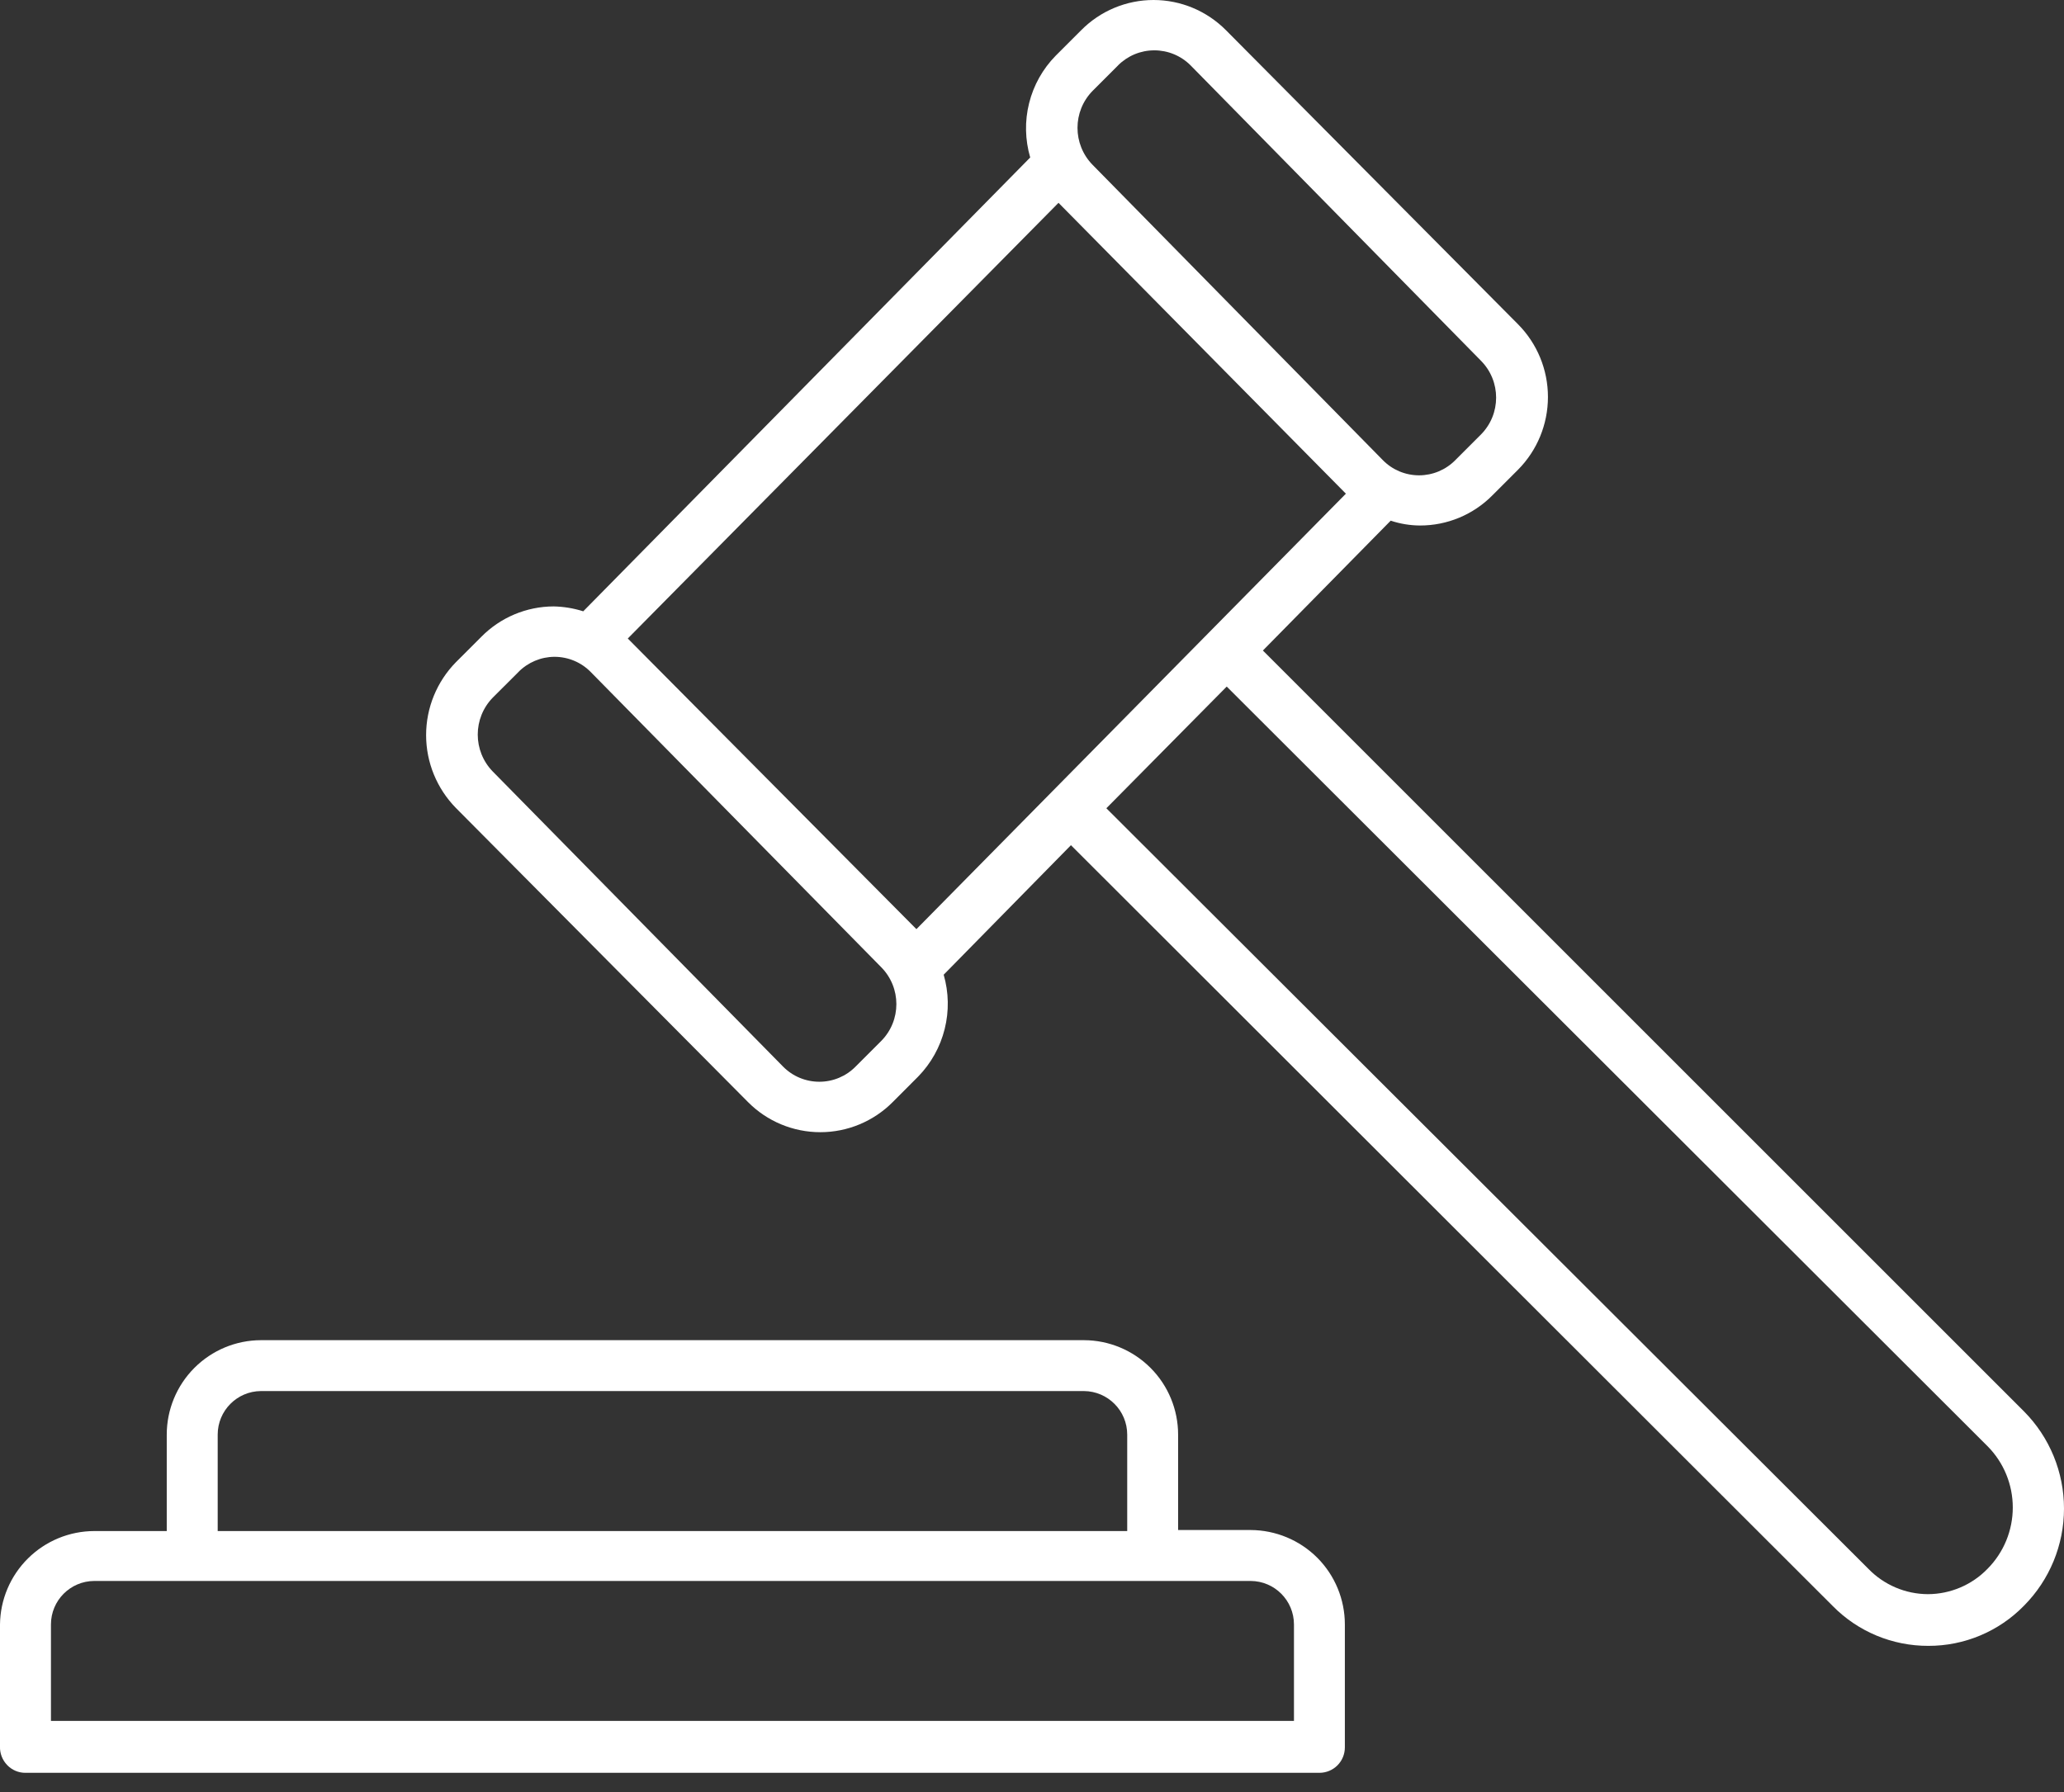<?xml version="1.0" encoding="UTF-8"?> <svg xmlns="http://www.w3.org/2000/svg" width="38" height="33" viewBox="0 0 38 33" fill="none"><rect x="0" y="0" width="38" height="33" fill="#333333" stroke="none"/> <path d="M25.604 9.588C25.778 9.646 25.959 9.676 26.143 9.677C26.645 9.678 27.126 9.477 27.478 9.12L27.947 8.651C28.301 8.295 28.499 7.813 28.499 7.31C28.499 6.808 28.301 6.326 27.947 5.97L22.572 0.557C22.219 0.201 21.739 0 21.238 0C20.737 0 20.257 0.201 19.905 0.557L19.436 1.026L19.436 1.026C19.198 1.268 19.029 1.57 18.947 1.899C18.864 2.229 18.872 2.574 18.967 2.9L10.738 11.257C10.562 11.201 10.379 11.171 10.194 11.167C9.694 11.168 9.215 11.369 8.863 11.725L8.394 12.194C8.043 12.552 7.845 13.034 7.845 13.537C7.845 14.039 8.043 14.521 8.394 14.879L13.77 20.293C14.122 20.649 14.602 20.849 15.103 20.849C15.604 20.849 16.084 20.649 16.437 20.293L16.905 19.824H16.905C17.142 19.581 17.31 19.279 17.392 18.95C17.475 18.62 17.468 18.275 17.374 17.949L19.717 15.564L33.745 29.577C34.208 30.047 34.842 30.31 35.502 30.308C36.165 30.31 36.801 30.043 37.264 29.568C37.736 29.092 38 28.449 38 27.779C38 27.11 37.736 26.467 37.264 25.991L23.251 11.979L25.604 9.588ZM20.116 1.673L20.585 1.204H20.584C20.761 1.027 21 0.927 21.25 0.927C21.501 0.926 21.743 1.026 21.92 1.204L27.263 6.64C27.639 7.017 27.639 7.627 27.263 8.004L26.794 8.473V8.473C26.618 8.652 26.377 8.753 26.126 8.753C25.875 8.753 25.634 8.652 25.459 8.473L20.116 3.036C19.745 2.657 19.745 2.051 20.116 1.673L20.116 1.673ZM16.221 19.172L15.752 19.641H15.752C15.576 19.82 15.336 19.92 15.085 19.92C14.834 19.92 14.593 19.82 14.417 19.641L9.074 14.209C8.703 13.83 8.703 13.224 9.074 12.845L9.543 12.377H9.542C9.718 12.198 9.958 12.096 10.208 12.095C10.46 12.095 10.702 12.196 10.878 12.377L16.221 17.808C16.597 18.185 16.597 18.796 16.221 19.172H16.221ZM16.872 17.11L11.558 11.758L19.488 3.735L24.779 9.091L16.872 17.11ZM36.594 26.633C36.891 26.933 37.057 27.338 37.057 27.76C37.057 28.182 36.891 28.587 36.594 28.887C36.306 29.186 35.908 29.355 35.493 29.356C35.079 29.354 34.684 29.185 34.396 28.887L20.369 14.884L22.585 12.643L36.594 26.633Z" fill="white"></path> <path d="M0.469 32.646H24.291C24.416 32.646 24.535 32.597 24.623 32.509C24.711 32.421 24.76 32.302 24.76 32.178V29.914C24.76 29.454 24.578 29.012 24.253 28.686C23.927 28.36 23.486 28.177 23.026 28.175H21.69V26.418C21.69 25.958 21.508 25.516 21.183 25.19C20.858 24.864 20.417 24.68 19.956 24.679H4.804C4.344 24.68 3.903 24.864 3.578 25.19C3.253 25.516 3.07 25.958 3.07 26.418V28.194H1.735C1.277 28.195 0.839 28.377 0.515 28.698C0.19 29.02 0.005 29.457 0 29.914V32.159C-0.005 32.286 0.043 32.41 0.131 32.502C0.219 32.595 0.342 32.647 0.469 32.646L0.469 32.646ZM4.008 26.418V26.418C4.008 25.977 4.364 25.619 4.804 25.616H19.956C20.397 25.619 20.753 25.977 20.753 26.418V28.194H4.008L4.008 26.418ZM0.938 29.914C0.938 29.473 1.294 29.115 1.735 29.113H23.026C23.467 29.115 23.823 29.473 23.823 29.914V31.69L0.938 31.69L0.938 29.914Z" fill="white"></path> </svg> 